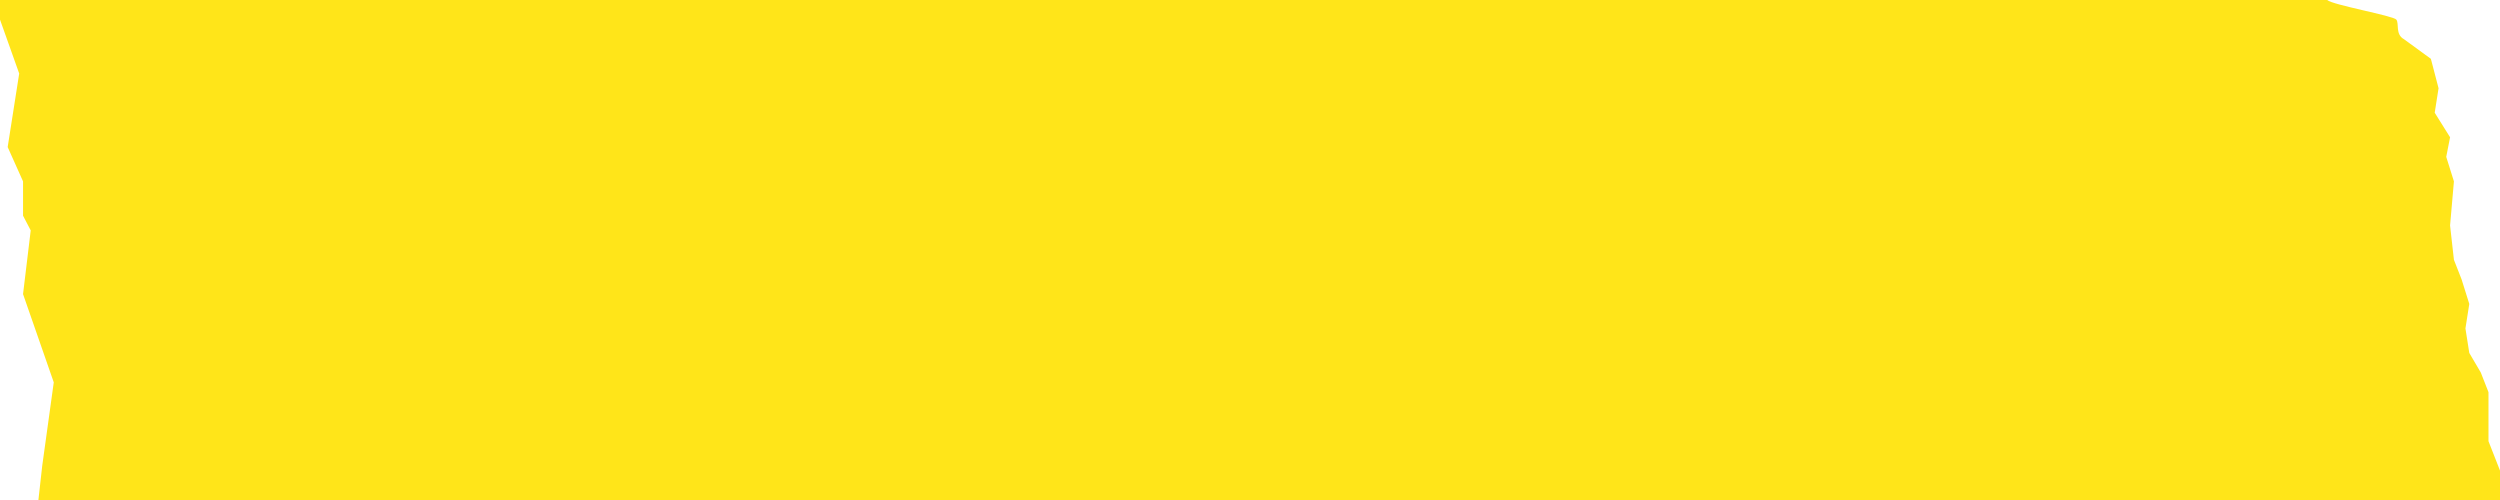 <svg width="240" height="48" viewBox="0 0 240 48" fill="none" xmlns="http://www.w3.org/2000/svg">
<path d="M1.843 7.059L0 1.882V0H223.41C223.902 0.471 229.751 1.506 230.046 1.882C230.341 2.259 229.923 3.294 230.783 3.765L233.364 5.647L234.101 8.471L233.733 10.823L235.207 13.177L234.839 15.059L235.576 17.412L235.207 21.647L235.576 24.941L236.313 26.823L237.051 29.177L236.682 31.529L237.051 33.882L238.157 35.765L238.894 37.647V40V42.353L240 45.176V48H3.687L4.055 44.706L5.161 36.706L2.212 28.235L2.949 22.118L2.212 20.706V17.412L0.737 14.118L1.843 7.059Z" fill="#FFE200" fill-opacity="0.9"/>
</svg>

